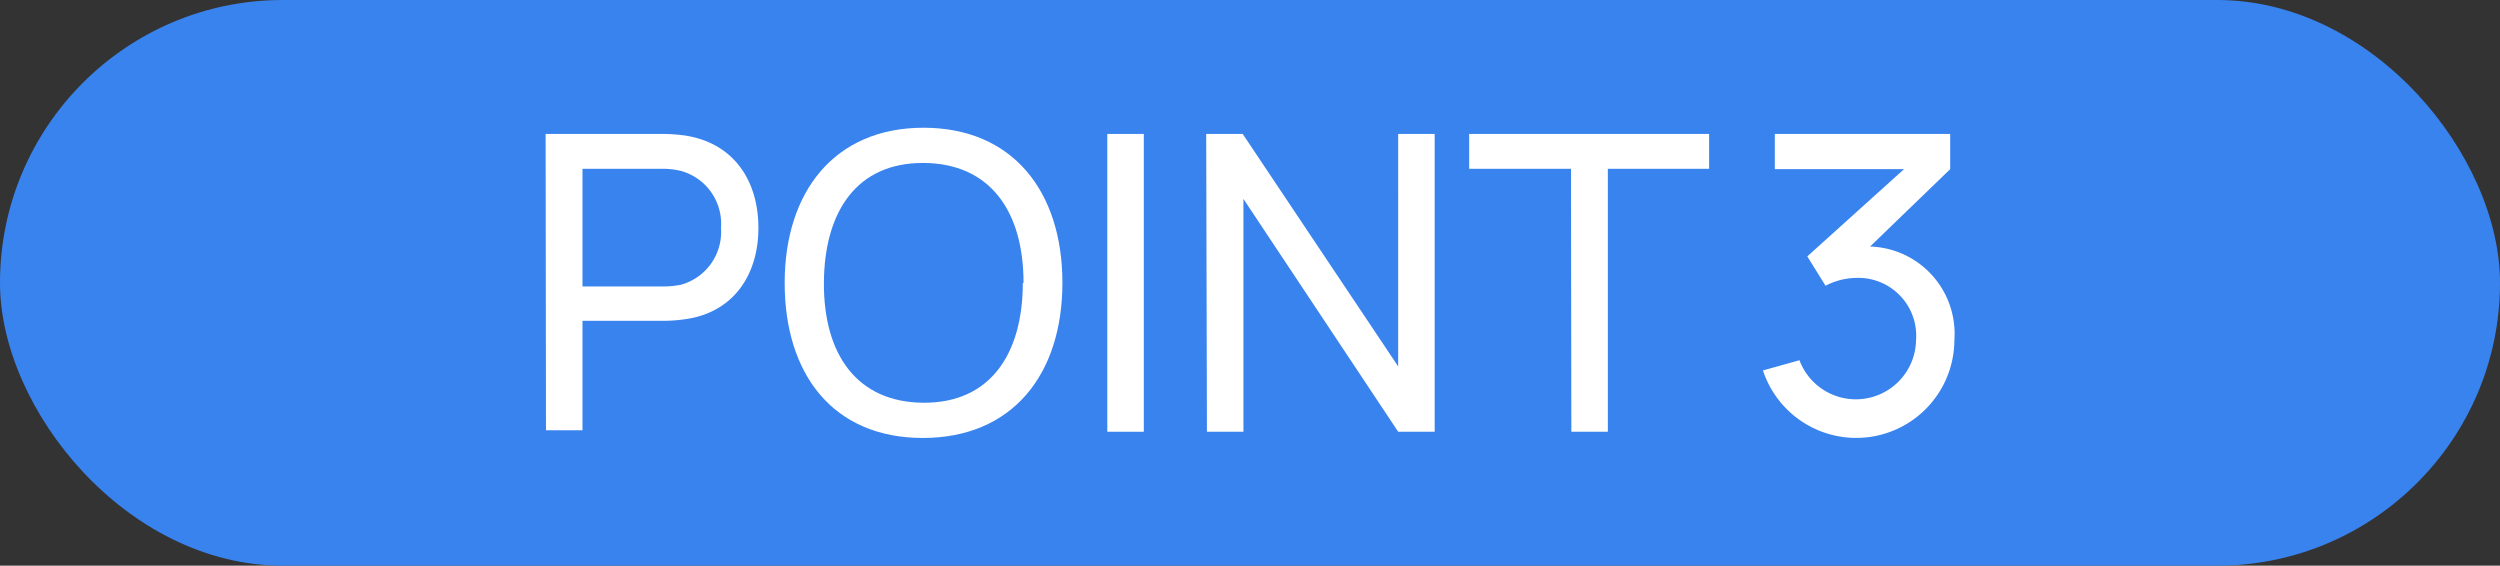 <svg xmlns="http://www.w3.org/2000/svg" viewBox="0 0 137 31"><rect x="0" y="0" width="137" height="31" fill="#333333" stroke="none"/><defs><style>.cls-1{fill:#3983ee;}.cls-2{fill:#fff;}</style></defs><g id="レイヤー_2" data-name="レイヤー 2"><g id="レイヤー_1-2" data-name="レイヤー 1"><rect class="cls-1" width="137" height="31" rx="15.5"/><path class="cls-2" d="M29.9,7.34h6.46a9.32,9.32,0,0,1,1.2.09c2.63.41,4,2.45,4,5.06s-1.4,4.64-4,5a8.08,8.08,0,0,1-1.2.09H31.92v6h-2Zm6.39,8.36a5.49,5.49,0,0,0,1-.09,3,3,0,0,0,2.22-3.12,3,3,0,0,0-2.22-3.13,4.28,4.28,0,0,0-1-.11H31.92V15.7Z"/><path class="cls-2" d="M43,15.5c0-5,2.74-8.5,7.61-8.5s7.61,3.47,7.61,8.5S55.47,24,50.57,24,43,20.53,43,15.5Zm13.09,0c0-3.92-1.83-6.55-5.48-6.57s-5.44,2.65-5.46,6.57,1.81,6.55,5.46,6.57S56.05,19.4,56.05,15.5Z"/><path class="cls-2" d="M60.68,7.34h2V23.66h-2Z"/><path class="cls-2" d="M66.1,7.34h2l8.52,12.74V7.34h2V23.66h-2L68.14,10.9V23.66h-2Z"/><path class="cls-2" d="M86.09,9.25H80.51V7.34H93.66V9.25H88.11V23.66h-2Z"/><path class="cls-2" d="M107.1,18.63A5.38,5.38,0,0,1,96.61,20.3l2-.56A3.3,3.3,0,0,0,105,18.63a3.17,3.17,0,0,0-3.28-3.4,3.71,3.71,0,0,0-1.68.43l-1-1.61,5.3-4.78H97.26V7.34h9.61V9.27l-4.39,4.24A4.78,4.78,0,0,1,107.1,18.63Z"/></g></g></svg>